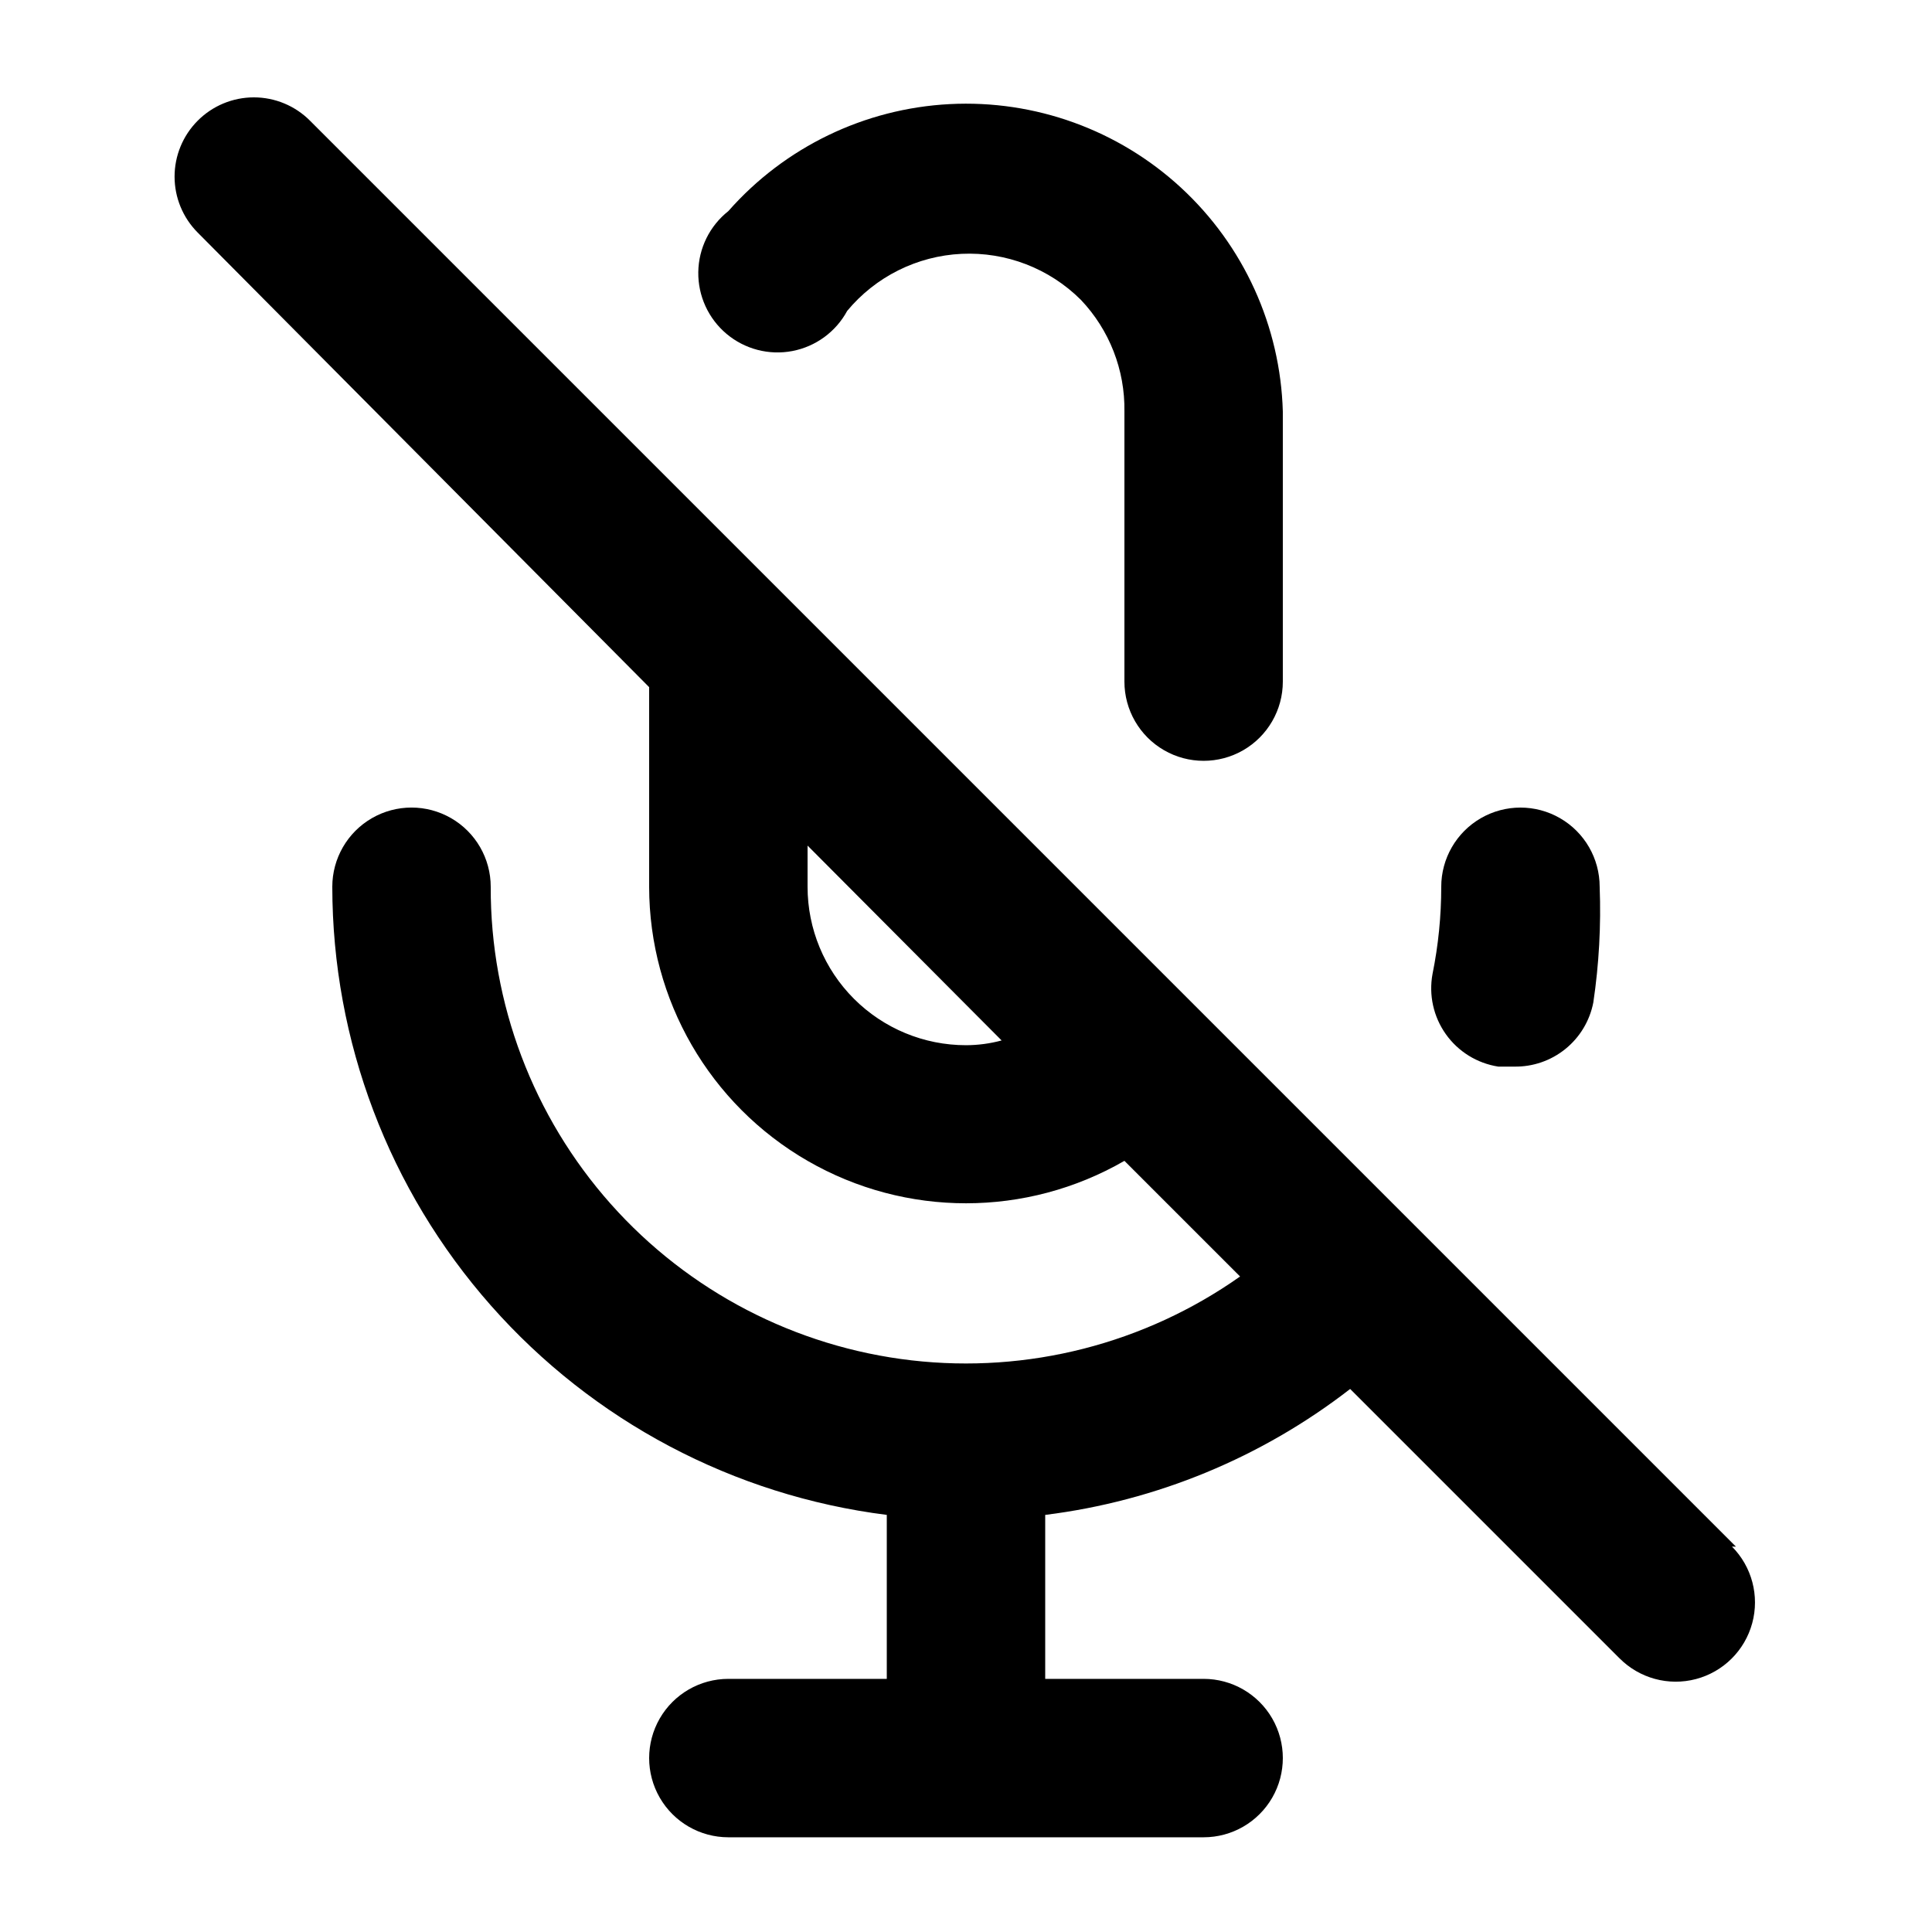 <?xml version="1.0" encoding="UTF-8"?>
<!-- The Best Svg Icon site in the world: iconSvg.co, Visit us! https://iconsvg.co -->
<svg fill="#000000" width="800px" height="800px" version="1.1" viewBox="144 144 512 512" xmlns="http://www.w3.org/2000/svg">
 <path d="m368.51 226.39c7.531-9.074 18.535-14.562 30.312-15.121 11.781-0.562 23.254 3.859 31.613 12.184 7.578 7.973 11.723 18.598 11.547 29.598v71.582c0 7.5 4 14.43 10.496 18.18 6.492 3.75 14.496 3.75 20.992 0 6.492-3.75 10.492-10.68 10.492-18.18v-71.582c-0.641-22.598-10.371-43.984-26.984-59.316s-38.707-23.316-61.285-22.148c-22.578 1.168-43.73 11.391-58.672 28.355-4.949 3.914-7.875 9.844-7.969 16.152-0.09 6.309 2.656 12.324 7.488 16.383 4.832 4.059 11.23 5.731 17.43 4.551 6.199-1.184 11.535-5.086 14.539-10.637zm172.55 200.27h4.199-0.004c4.941 0.09 9.758-1.566 13.598-4.68 3.84-3.109 6.457-7.473 7.394-12.324 1.508-10.145 2.07-20.402 1.68-30.648 0-7.5-4-14.43-10.496-18.18-6.492-3.75-14.496-3.75-20.992 0-6.492 3.75-10.496 10.68-10.496 18.18 0.004 7.754-0.77 15.488-2.309 23.09-1.031 5.578 0.238 11.336 3.523 15.965 3.281 4.625 8.297 7.727 13.902 8.598zm62.977 127.21-377.86-377.86c-3.941-3.973-9.305-6.207-14.902-6.207s-10.965 2.234-14.906 6.207c-3.91 3.934-6.106 9.254-6.106 14.801s2.195 10.867 6.106 14.801l119.66 120.49v52.902c0.031 29.98 16.047 57.676 42.02 72.652 25.977 14.98 57.965 14.969 83.934-0.02l30.648 30.648c-25.305 17.859-56.301 25.77-87.066 22.223-30.77-3.551-59.148-18.312-79.723-41.461-20.57-23.152-31.891-53.074-31.797-84.043 0-7.5-4-14.43-10.496-18.18-6.496-3.75-14.496-3.75-20.992 0s-10.496 10.68-10.496 18.18c0.035 40.875 14.98 80.336 42.035 110.98 27.051 30.645 64.352 50.371 104.91 55.48v43.453h-41.984c-7.5 0-14.43 4.004-18.18 10.496-3.75 6.496-3.75 14.5 0 20.992 3.75 6.496 10.68 10.496 18.18 10.496h125.95c7.496 0 14.43-4 18.18-10.496 3.746-6.492 3.746-14.496 0-20.992-3.75-6.492-10.684-10.496-18.18-10.496h-41.984v-43.453c29.445-3.664 57.363-15.195 80.816-33.375l71.371 71.371h0.004c5.285 5.324 13.012 7.426 20.27 5.508 7.254-1.918 12.934-7.559 14.902-14.801 1.969-7.238-0.078-14.98-5.363-20.305zm-204.04-132.88c-11.137 0-21.816-4.426-29.688-12.297-7.875-7.875-12.297-18.555-12.297-29.688v-10.914l51.43 51.641v-0.004c-3.082 0.832-6.258 1.254-9.445 1.262z"/>
</svg>